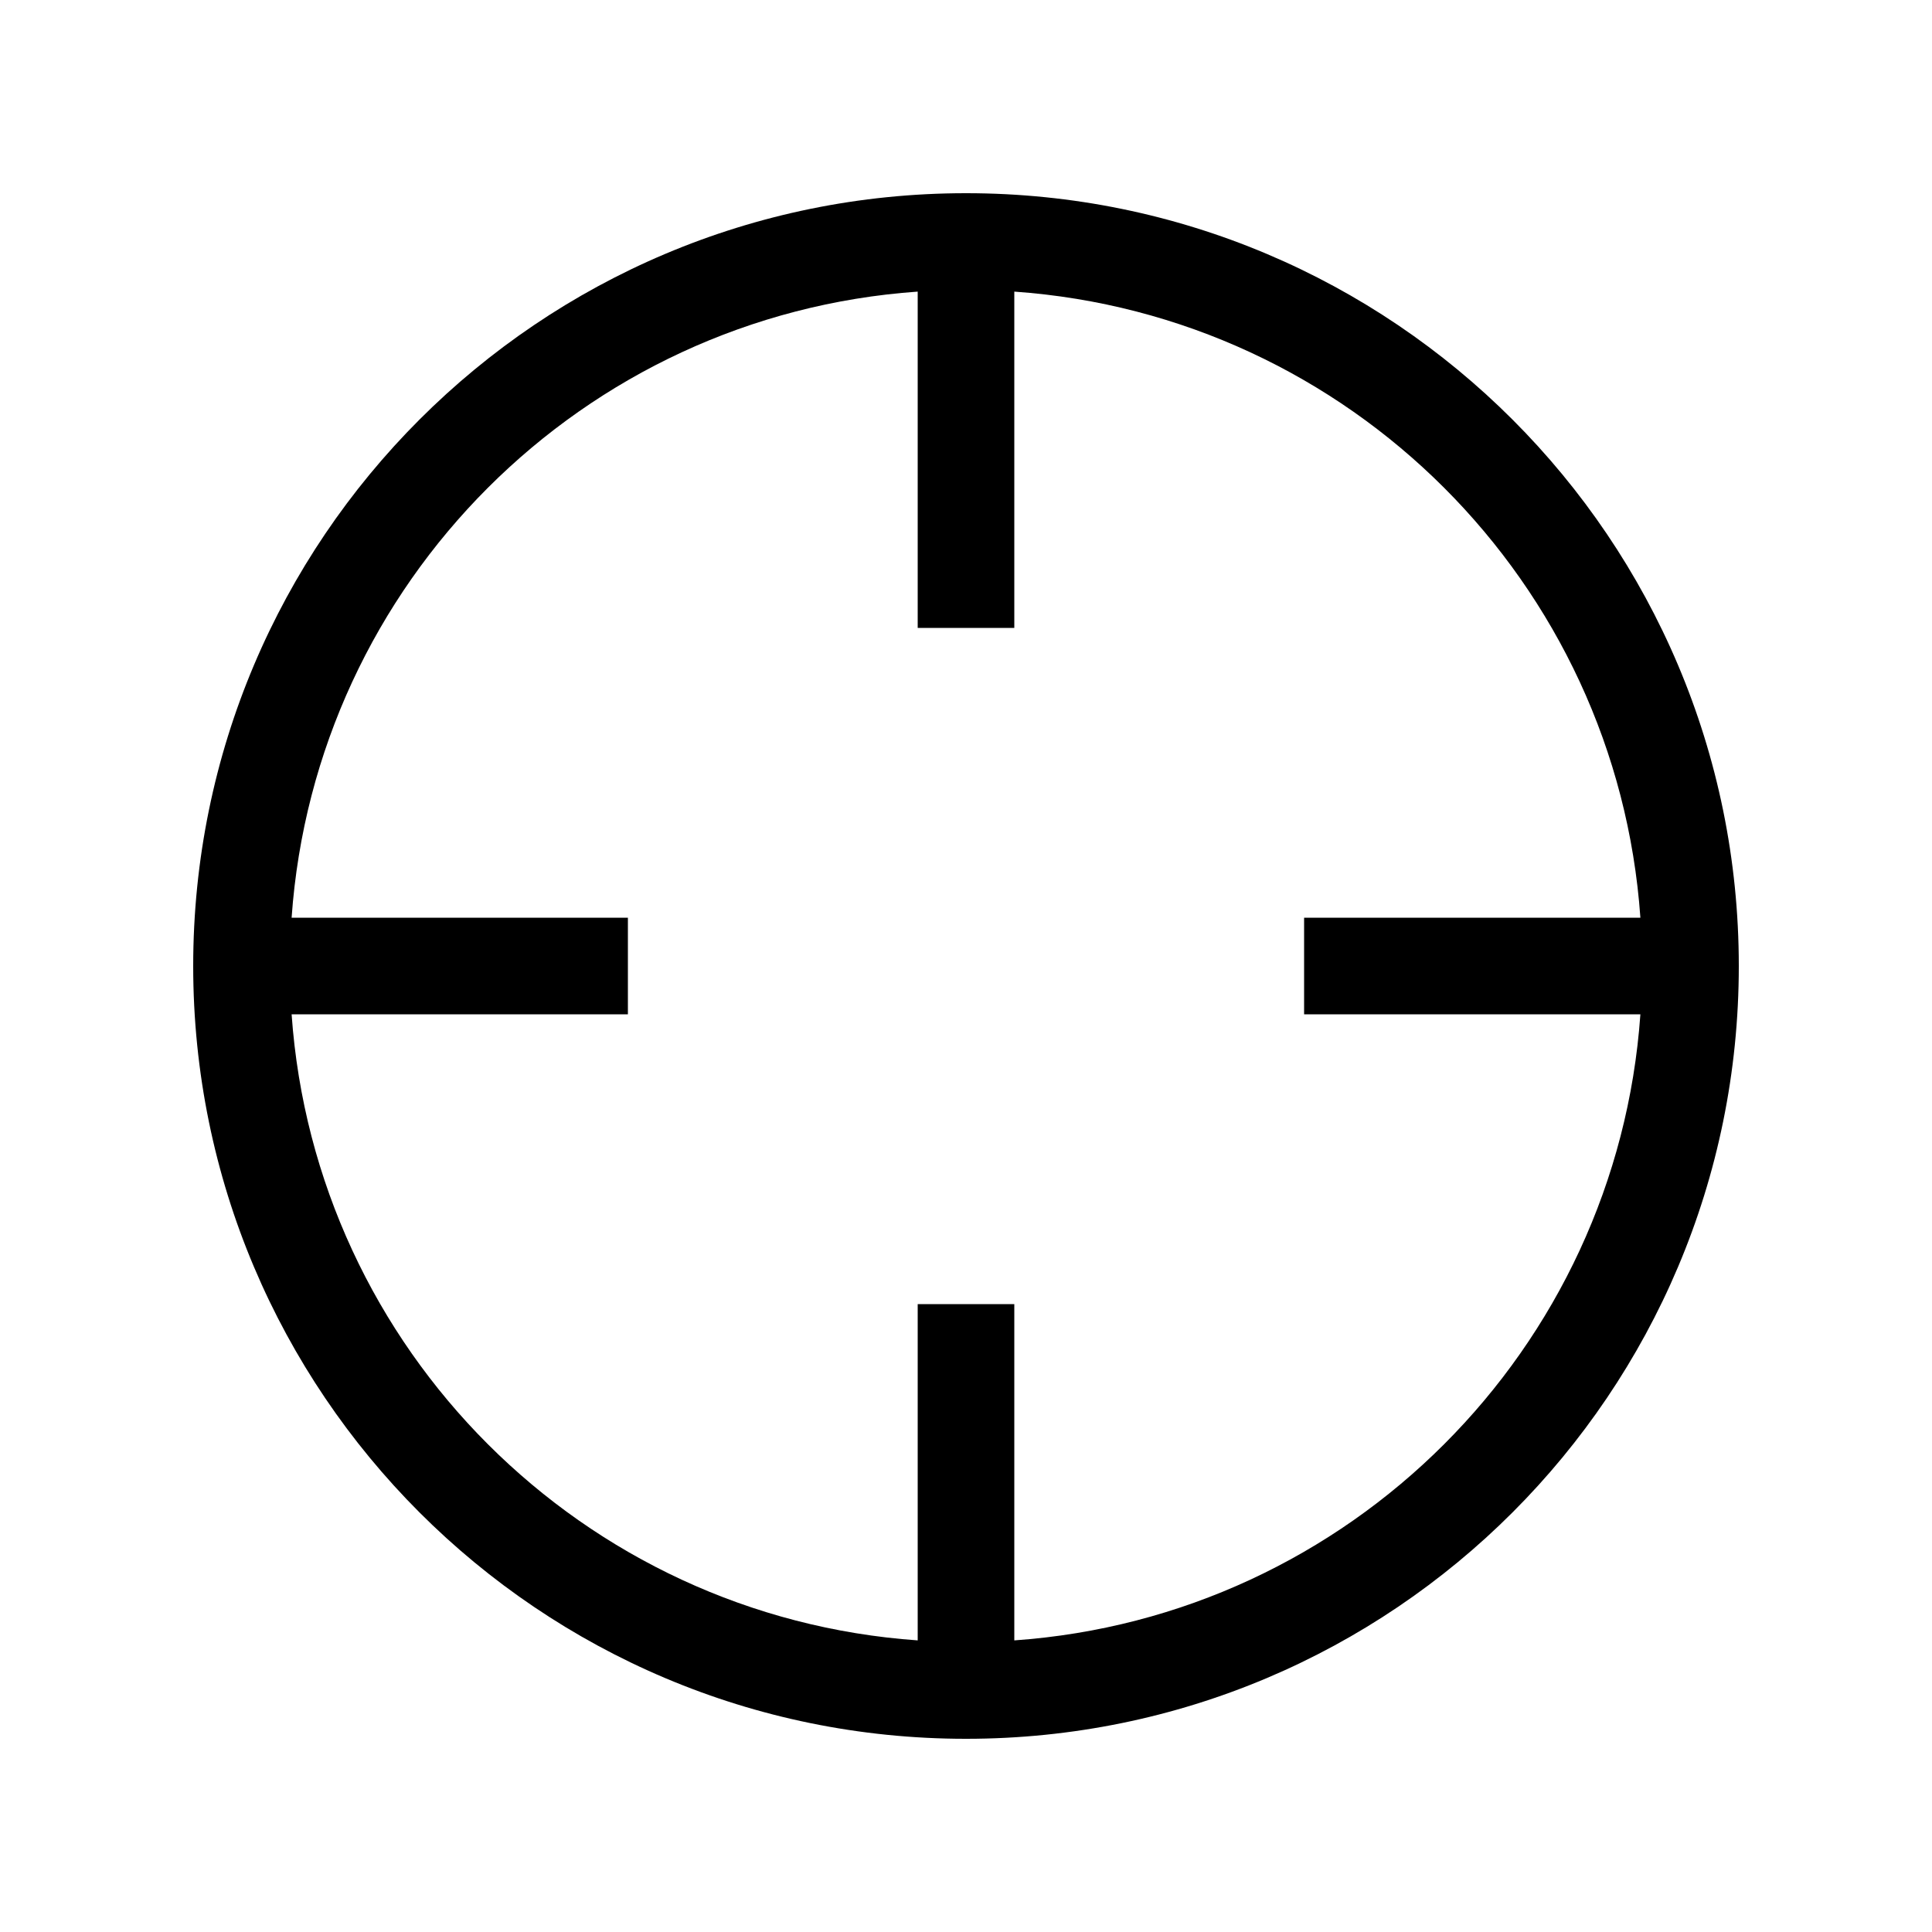 <svg xmlns="http://www.w3.org/2000/svg" viewBox="0 0 640 640"><!--! Font Awesome Pro 7.1.0 by @fontawesome - https://fontawesome.com License - https://fontawesome.com/license (Commercial License) Copyright 2025 Fonticons, Inc. --><path fill="currentColor" d="M543.4 304L432 304L432 336L543.4 336C535.6 447 447 535.6 336 543.4L336 432L304 432L304 543.4C193 535.6 104.4 447 96.6 336L208 336L208 304L96.6 304C104.4 193 193 104.4 304 96.6L304 208L336 208L336 96.6C447 104.4 535.6 193 543.4 304zM320 576C461.4 576 576 461.4 576 320C576 178.6 461.4 64 320 64C178.6 64 64 178.6 64 320C64 461.4 178.6 576 320 576z"/></svg>